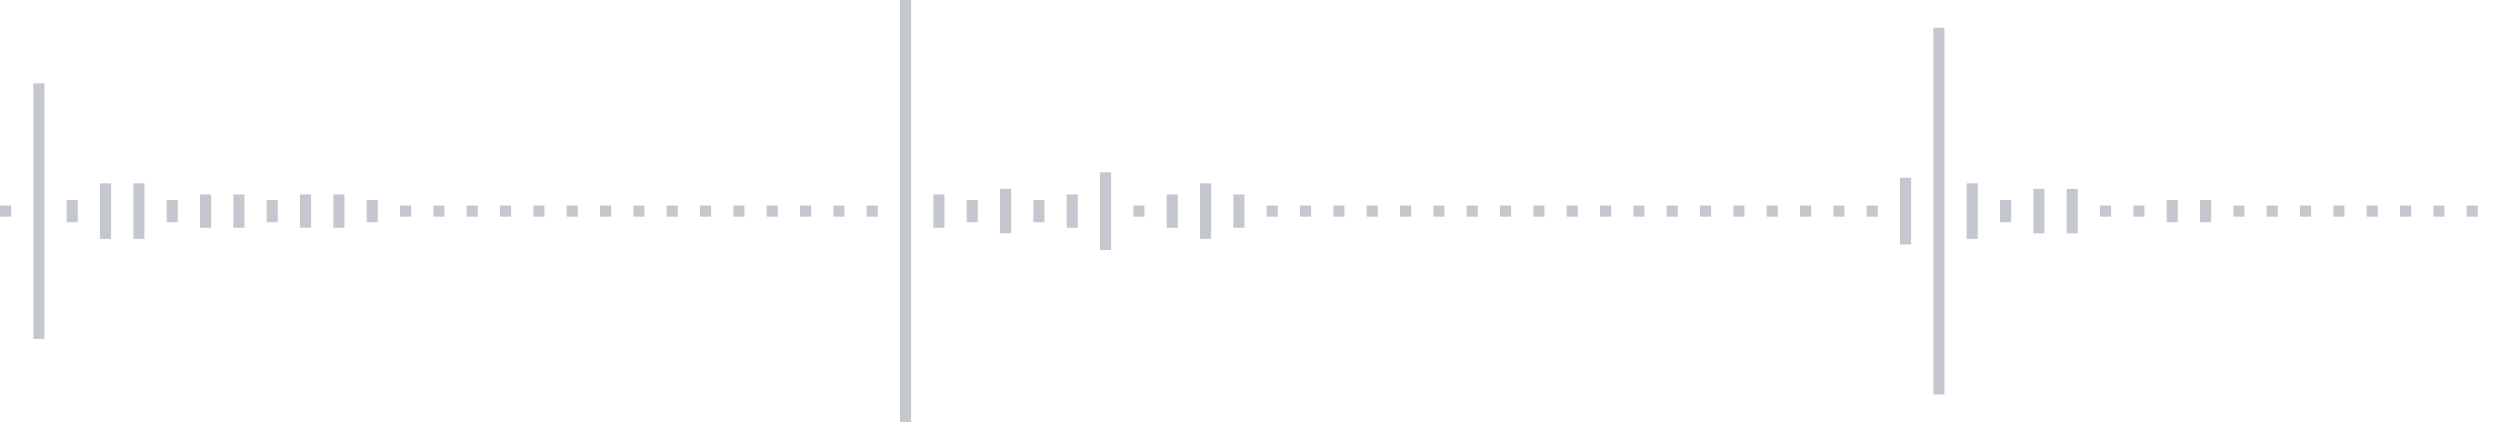 <svg xmlns="http://www.w3.org/2000/svg" xmlns:xlink="http://www.w3/org/1999/xlink" viewBox="0 0 225 38" preserveAspectRatio="none" width="100%" height="100%" fill="#C4C8CE"><g id="waveform-c24a982f-472e-42f0-83ff-19705f9c1cd8"><rect x="0" y="18.5" width="1" height="1"/><rect x="3" y="7.5" width="1" height="23"/><rect x="6" y="18.0" width="1" height="2"/><rect x="9" y="16.5" width="1" height="5"/><rect x="12" y="16.5" width="1" height="5"/><rect x="15" y="18.0" width="1" height="2"/><rect x="18" y="17.5" width="1" height="3"/><rect x="21" y="17.5" width="1" height="3"/><rect x="24" y="18.0" width="1" height="2"/><rect x="27" y="17.5" width="1" height="3"/><rect x="30" y="17.5" width="1" height="3"/><rect x="33" y="18.0" width="1" height="2"/><rect x="36" y="18.5" width="1" height="1"/><rect x="39" y="18.5" width="1" height="1"/><rect x="42" y="18.5" width="1" height="1"/><rect x="45" y="18.5" width="1" height="1"/><rect x="48" y="18.5" width="1" height="1"/><rect x="51" y="18.5" width="1" height="1"/><rect x="54" y="18.5" width="1" height="1"/><rect x="57" y="18.5" width="1" height="1"/><rect x="60" y="18.5" width="1" height="1"/><rect x="63" y="18.5" width="1" height="1"/><rect x="66" y="18.5" width="1" height="1"/><rect x="69" y="18.5" width="1" height="1"/><rect x="72" y="18.5" width="1" height="1"/><rect x="75" y="18.5" width="1" height="1"/><rect x="78" y="18.5" width="1" height="1"/><rect x="81" y="-0.5" width="1" height="39"/><rect x="84" y="17.5" width="1" height="3"/><rect x="87" y="18.0" width="1" height="2"/><rect x="90" y="17.0" width="1" height="4"/><rect x="93" y="18.0" width="1" height="2"/><rect x="96" y="17.5" width="1" height="3"/><rect x="99" y="15.5" width="1" height="7"/><rect x="102" y="18.5" width="1" height="1"/><rect x="105" y="17.5" width="1" height="3"/><rect x="108" y="16.5" width="1" height="5"/><rect x="111" y="17.5" width="1" height="3"/><rect x="114" y="18.5" width="1" height="1"/><rect x="117" y="18.5" width="1" height="1"/><rect x="120" y="18.5" width="1" height="1"/><rect x="123" y="18.5" width="1" height="1"/><rect x="126" y="18.5" width="1" height="1"/><rect x="129" y="18.5" width="1" height="1"/><rect x="132" y="18.5" width="1" height="1"/><rect x="135" y="18.5" width="1" height="1"/><rect x="138" y="18.5" width="1" height="1"/><rect x="141" y="18.5" width="1" height="1"/><rect x="144" y="18.5" width="1" height="1"/><rect x="147" y="18.5" width="1" height="1"/><rect x="150" y="18.5" width="1" height="1"/><rect x="153" y="18.5" width="1" height="1"/><rect x="156" y="18.5" width="1" height="1"/><rect x="159" y="18.5" width="1" height="1"/><rect x="162" y="18.5" width="1" height="1"/><rect x="165" y="18.5" width="1" height="1"/><rect x="168" y="18.5" width="1" height="1"/><rect x="171" y="16.0" width="1" height="6"/><rect x="174" y="2.5" width="1" height="33"/><rect x="177" y="16.5" width="1" height="5"/><rect x="180" y="18.0" width="1" height="2"/><rect x="183" y="17.0" width="1" height="4"/><rect x="186" y="17.0" width="1" height="4"/><rect x="189" y="18.5" width="1" height="1"/><rect x="192" y="18.5" width="1" height="1"/><rect x="195" y="18.0" width="1" height="2"/><rect x="198" y="18.0" width="1" height="2"/><rect x="201" y="18.5" width="1" height="1"/><rect x="204" y="18.5" width="1" height="1"/><rect x="207" y="18.5" width="1" height="1"/><rect x="210" y="18.5" width="1" height="1"/><rect x="213" y="18.5" width="1" height="1"/><rect x="216" y="18.5" width="1" height="1"/><rect x="219" y="18.5" width="1" height="1"/><rect x="222" y="18.5" width="1" height="1"/></g></svg>
